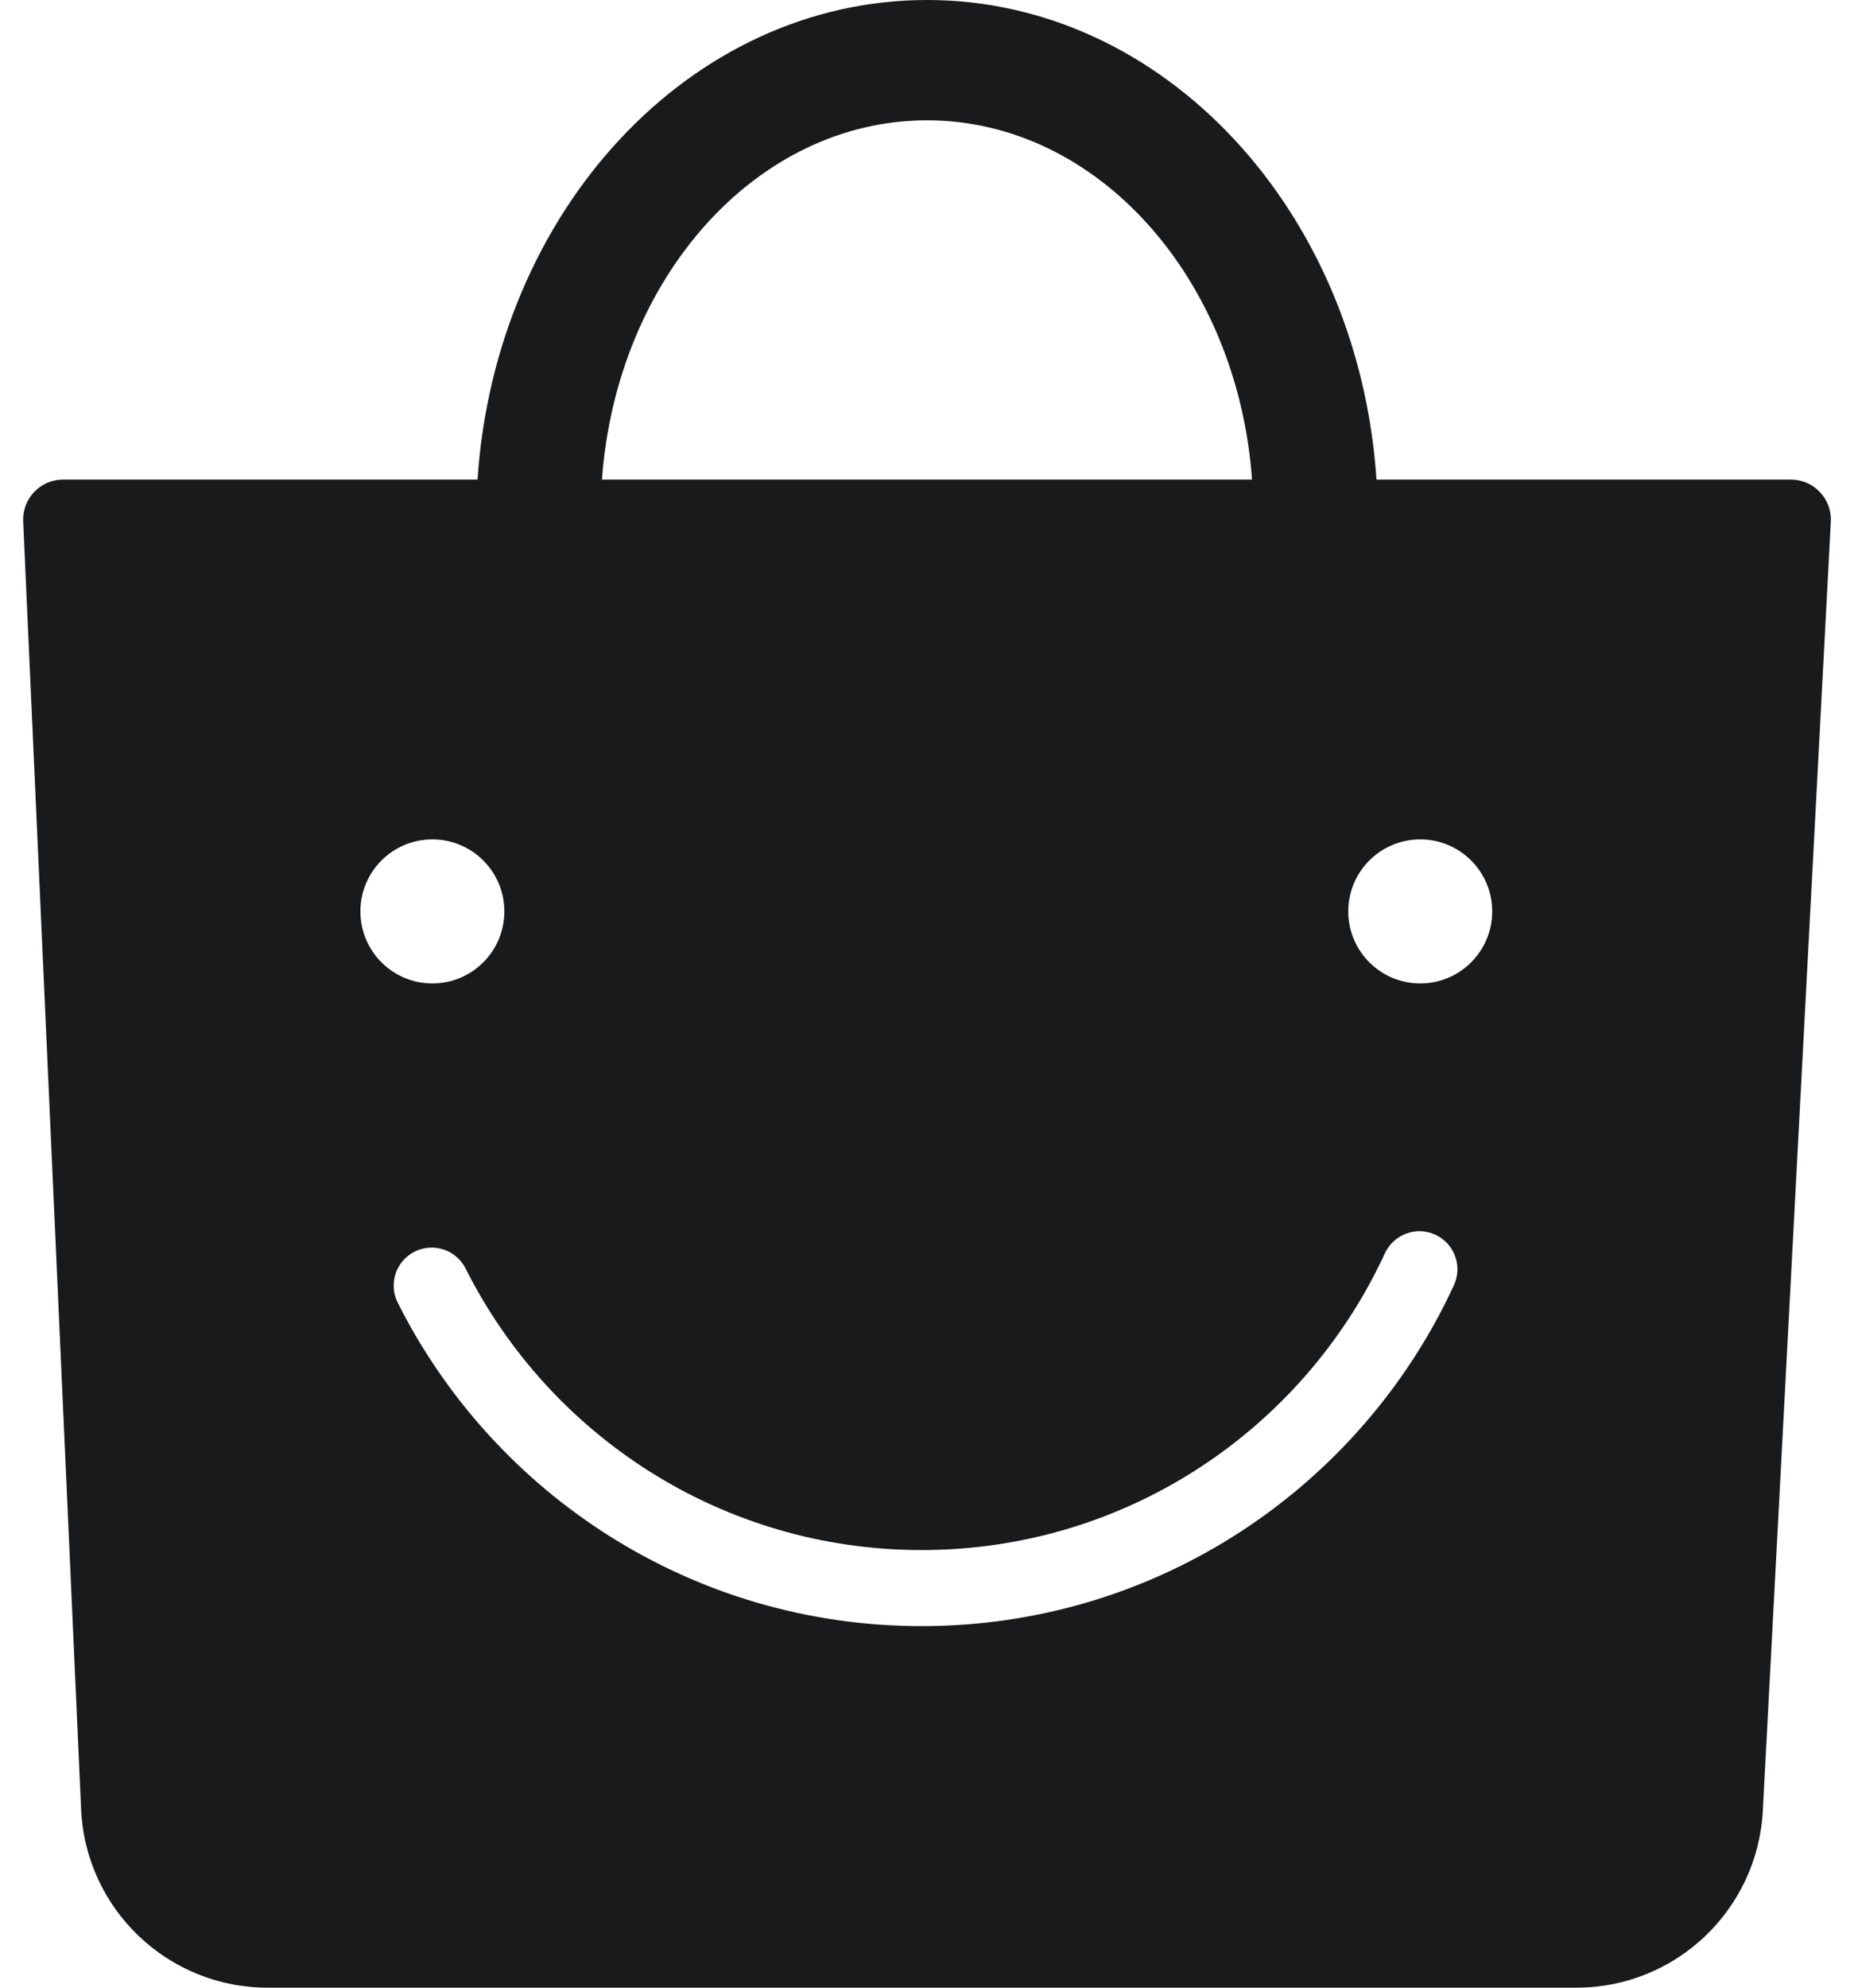 <svg width="28" height="30" viewBox="0 0 28 30" fill="none" xmlns="http://www.w3.org/2000/svg">
<path fill-rule="evenodd" clip-rule="evenodd" d="M7.212 7.238L0.954 7.238C0.609 7.238 0.335 7.525 0.35 7.869L1.225 27.307C1.293 28.814 2.534 30 4.042 30H23.808C25.307 30 26.544 28.826 26.623 27.329L27.65 7.874C27.668 7.528 27.392 7.238 27.046 7.238L20.788 7.238C20.52 3.189 17.583 0 14 0C10.417 0 7.48 3.189 7.212 7.238ZM18.909 7.238C18.689 4.199 16.575 1.816 14 1.816C11.425 1.816 9.311 4.199 9.091 7.238L18.909 7.238ZM7.617 13.756C7.617 14.356 7.13 14.843 6.53 14.843C5.929 14.843 5.443 14.356 5.443 13.756C5.443 13.155 5.929 12.669 6.53 12.669C7.13 12.669 7.617 13.155 7.617 13.756ZM21.449 14.843C22.05 14.843 22.536 14.356 22.536 13.756C22.536 13.155 22.05 12.669 21.449 12.669C20.849 12.669 20.362 13.155 20.362 13.756C20.362 14.356 20.849 14.843 21.449 14.843ZM21.678 18.636C21.966 18.77 22.091 19.111 21.957 19.399L21.941 19.434C20.532 22.451 17.47 24.543 13.919 24.543C10.457 24.543 7.461 22.555 6.007 19.662C5.864 19.378 5.979 19.033 6.262 18.891C6.545 18.749 6.89 18.863 7.032 19.146C8.299 21.667 10.908 23.395 13.919 23.395C17.008 23.395 19.673 21.576 20.9 18.949L20.916 18.915C21.049 18.628 21.391 18.503 21.678 18.636Z" fill="#191A1B"/>
</svg>
